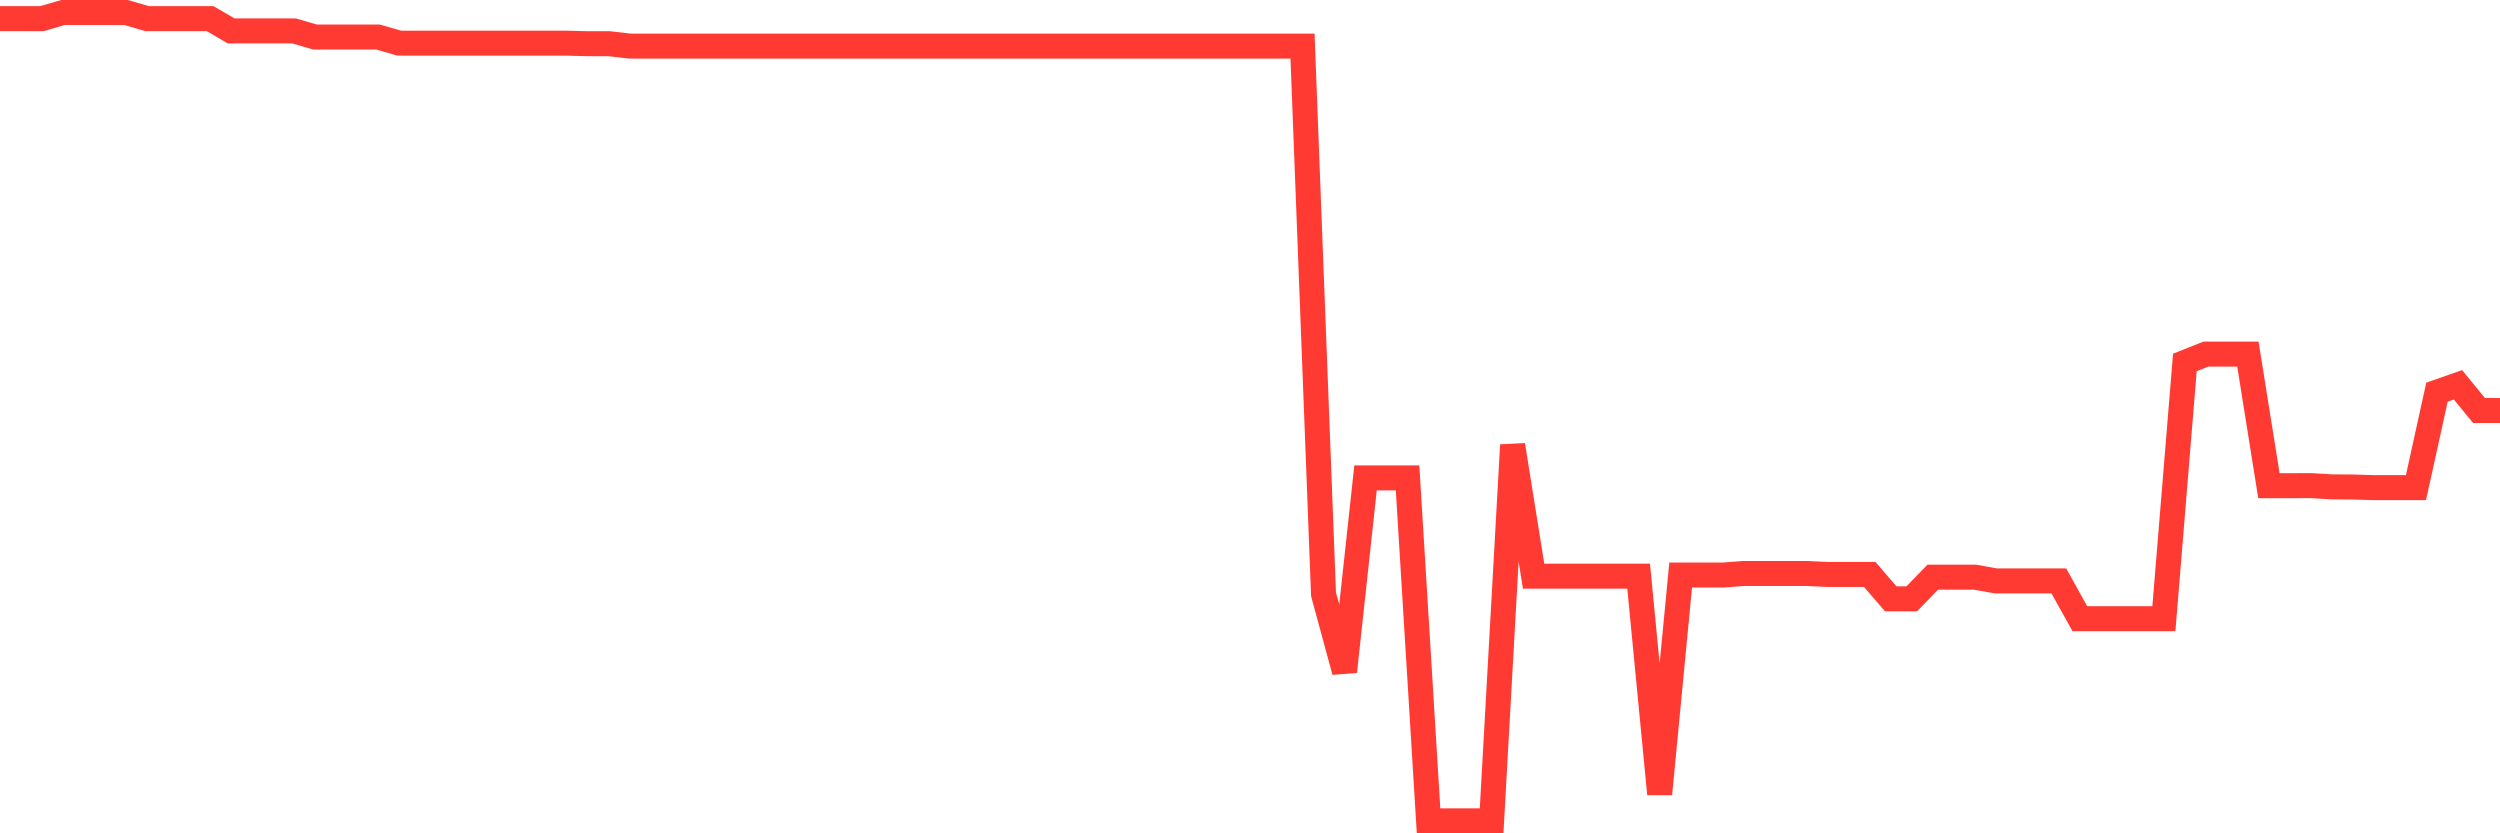 <svg
  xmlns="http://www.w3.org/2000/svg"
  xmlns:xlink="http://www.w3.org/1999/xlink"
  width="120"
  height="40"
  viewBox="0 0 120 40"
  preserveAspectRatio="none"
>
  <polyline
    points="0,0.894 1.008,0.894 2.017,0.894 3.025,0.6 4.034,0.6 5.042,0.6 6.05,0.6 7.059,0.894 8.067,0.894 9.076,0.894 10.084,0.894 11.092,1.482 12.101,1.482 13.109,1.482 14.118,1.485 15.126,1.779 16.134,1.779 17.143,1.779 18.151,1.779 19.16,2.07 20.168,2.073 21.176,2.073 22.185,2.073 23.193,2.073 24.202,2.073 25.21,2.073 26.218,2.073 27.227,2.073 28.235,2.099 29.244,2.099 30.252,2.214 31.261,2.214 32.269,2.214 33.277,2.214 34.286,2.214 35.294,2.214 36.303,2.214 37.311,2.214 38.319,2.214 39.328,2.214 40.336,2.214 41.345,2.214 42.353,2.214 43.361,2.214 44.37,2.214 45.378,2.214 46.387,2.214 47.395,2.214 48.403,2.214 49.412,2.214 50.42,2.214 51.429,2.214 52.437,2.214 53.445,2.214 54.454,2.214 55.462,2.214 56.471,2.214 57.479,2.214 58.487,2.214 59.496,2.214 60.504,2.214 61.513,2.214 62.521,2.214 63.529,28.523 64.538,32.236 65.546,22.938 66.555,22.938 67.563,22.938 68.571,39.4 69.58,39.4 70.588,39.4 71.597,39.4 72.605,21.36 73.613,27.656 74.622,27.656 75.63,27.656 76.639,27.656 77.647,27.656 78.655,27.656 79.664,38.112 80.672,27.603 81.681,27.603 82.689,27.603 83.697,27.527 84.706,27.527 85.714,27.527 86.723,27.527 87.731,27.574 88.739,27.574 89.748,27.574 90.756,28.744 91.765,28.744 92.773,27.703 93.782,27.703 94.79,27.703 95.798,27.883 96.807,27.883 97.815,27.883 98.824,27.883 99.832,29.696 100.84,29.696 101.849,29.696 102.857,29.696 103.866,29.696 104.874,17.397 105.882,16.997 106.891,16.997 107.899,16.997 108.908,23.314 109.916,23.314 110.924,23.309 111.933,23.37 112.941,23.376 113.95,23.406 114.958,23.406 115.966,23.406 116.975,18.823 117.983,18.47 118.992,19.705 120,19.705"
    fill="none"
    stroke="#ff3a33"
    stroke-width="1.2"
  >
  </polyline>
</svg>